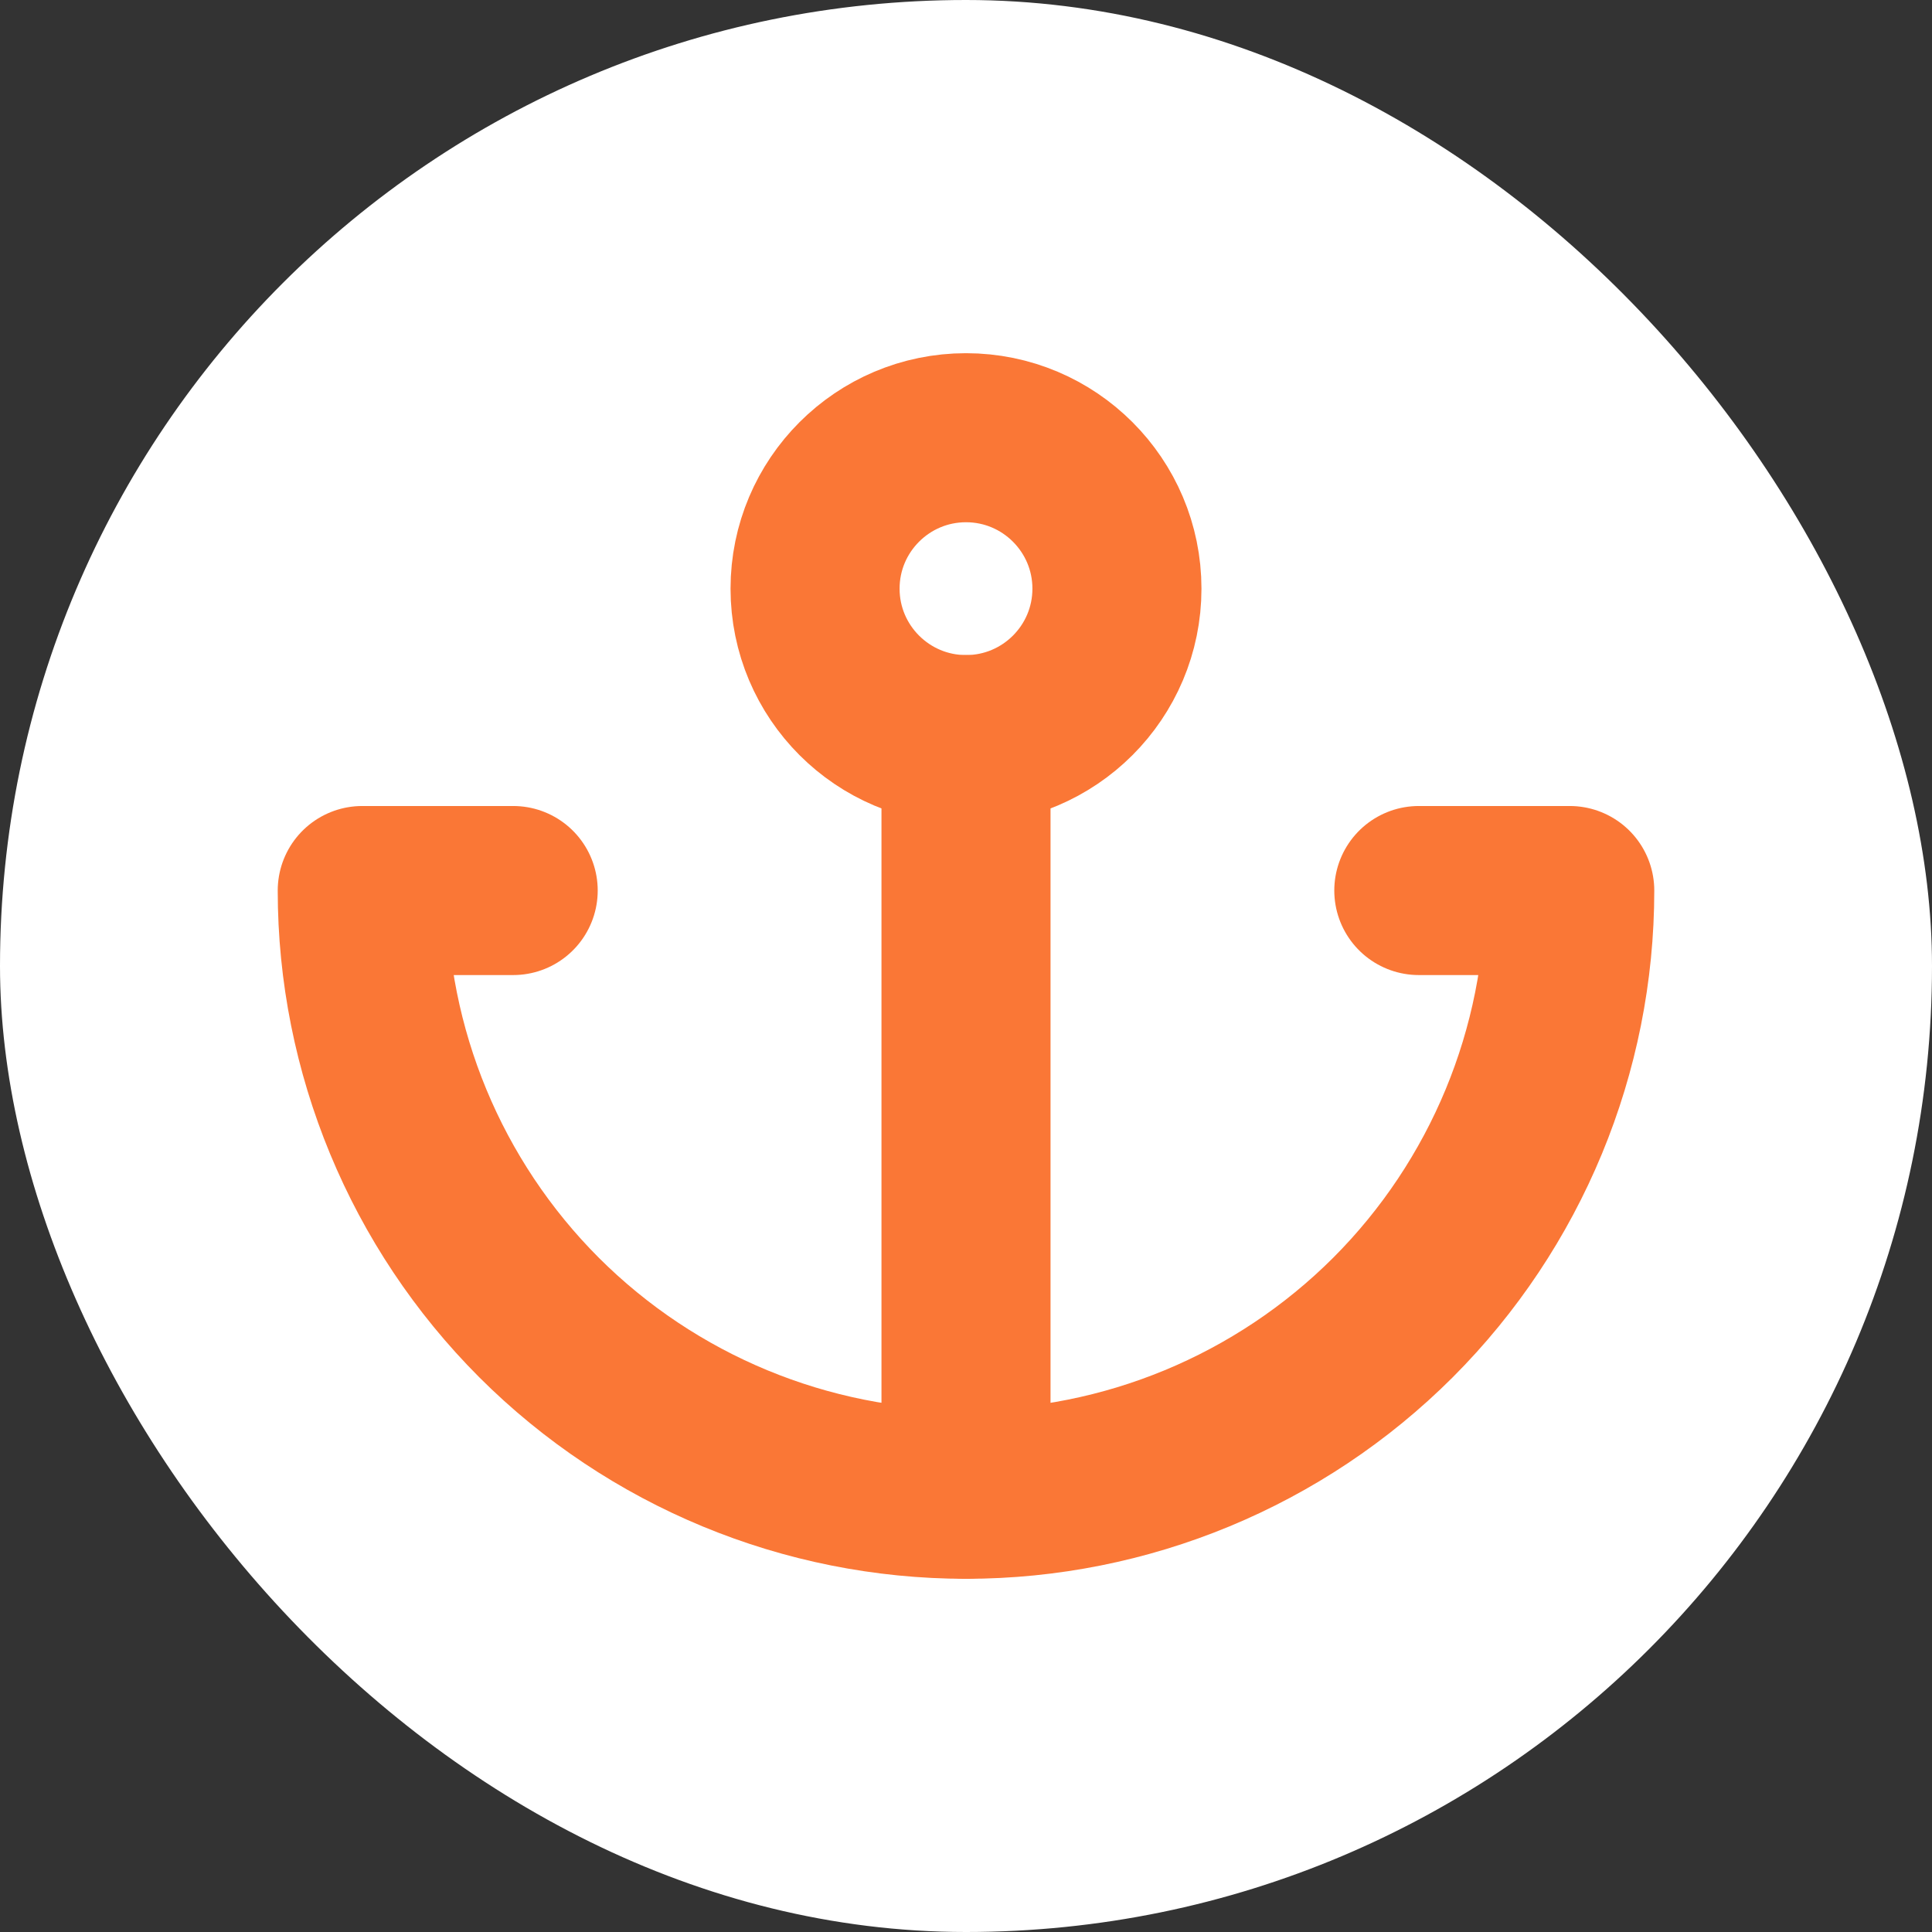 <svg width="16" height="16" viewBox="0 0 16 16" fill="none" xmlns="http://www.w3.org/2000/svg">
<rect x="0" y="0" width="16" height="16" fill="#333333" stroke="none"/>
<g clip-path="url(#clip0_1569_2279)">
<rect width="16" height="16" rx="8" fill="white"/>
<g clip-path="url(#clip1_1569_2279)">
<path d="M8 6.125C8.69 6.125 9.25 5.565 9.25 4.875C9.25 4.185 8.69 3.625 8 3.625C7.31 3.625 6.75 4.185 6.75 4.875C6.75 5.565 7.31 6.125 8 6.125Z" stroke="#FA7736" stroke-width="1.4" stroke-linecap="round" stroke-linejoin="round"/>
<path d="M8 12.375V6.125" stroke="#FA7736" stroke-width="1.4" stroke-linecap="round" stroke-linejoin="round"/>
<path d="M4.25 7.375H3C3 8.701 3.527 9.973 4.464 10.911C5.402 11.848 6.674 12.375 8 12.375C9.326 12.375 10.598 11.848 11.536 10.911C12.473 9.973 13 8.701 13 7.375H11.75" stroke="#FA7736" stroke-width="1.4" stroke-linecap="round" stroke-linejoin="round"/>
</g>
</g>
<defs>
<clipPath id="clip0_1569_2279">
<rect width="16" height="16" fill="white"/>
</clipPath>
<clipPath id="clip1_1569_2279">
<rect width="20" height="20" fill="white" transform="translate(-2 -2)"/>
</clipPath>
</defs>
</svg>
